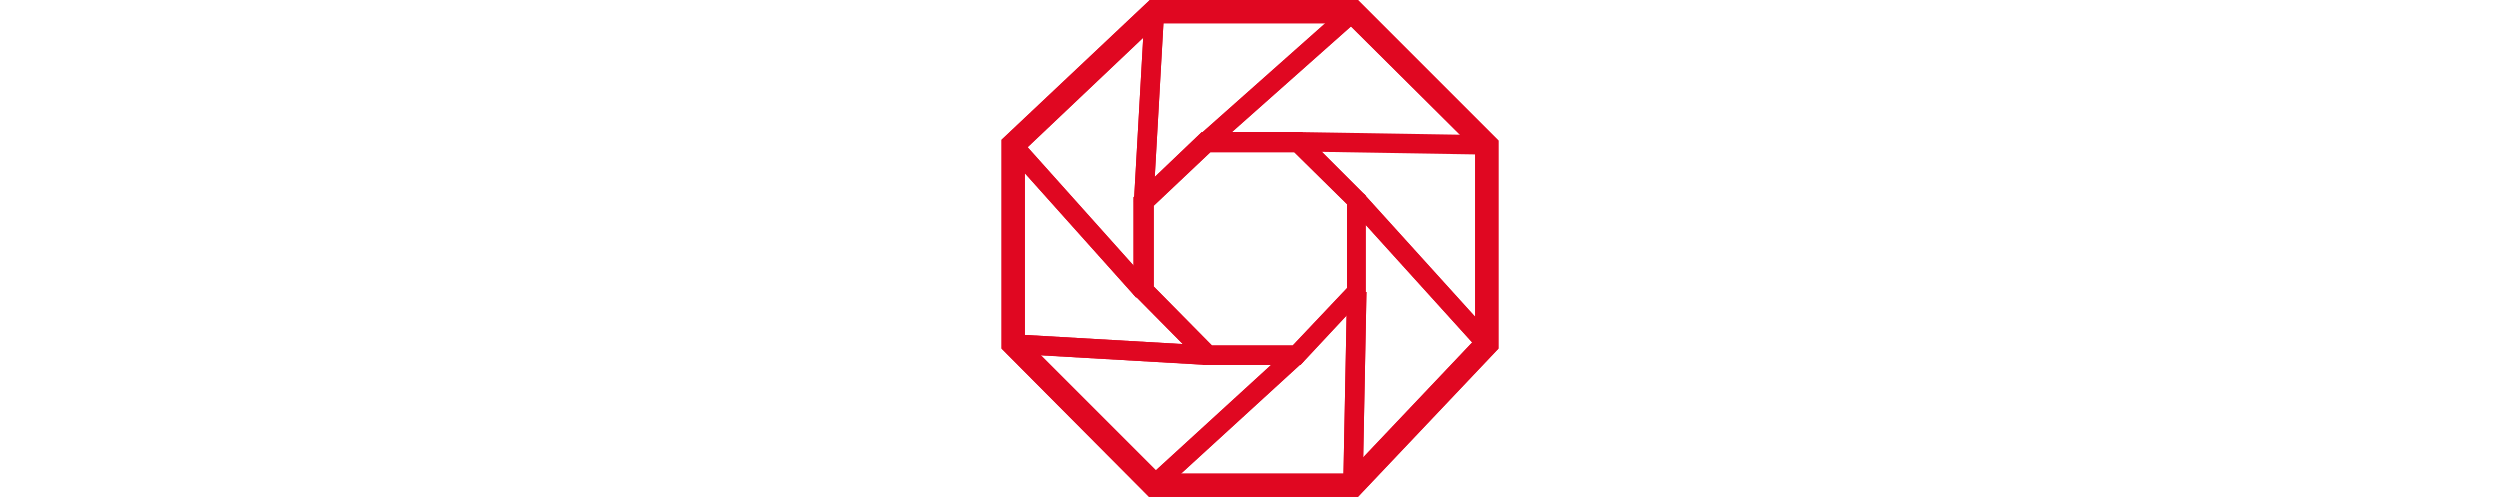 <?xml version="1.0" encoding="utf-8"?>
<!-- Generator: Adobe Illustrator 20.0.0, SVG Export Plug-In . SVG Version: 6.00 Build 0)  -->
<svg version="1.1" id="Ebene_1" xmlns="http://www.w3.org/2000/svg" xmlns:xlink="http://www.w3.org/1999/xlink" x="0px" y="0px"
	 viewBox="0 0 322 64" style="enable-background:new 0 0 322 64;" xml:space="preserve">
<style type="text/css">
	.st0{display:none;}
	.st1{display:inline;fill:#FFFFFF;stroke:#1D1D1B;stroke-width:2.5;stroke-miterlimit:12;}
	.st2{fill:#E00721;}
</style>
<g id="_x32__x2C_5" class="st0">
</g>
<g id="pfade" class="st0">
	<polyline class="st1" points="147.4,23.8 133.7,16.3 121.5,16.3 109.5,25.3 109.5,43.8 133,63.4 192.4,63.4 212.5,47.3 212.5,19.4 
		192.4,0.6 165.2,0.6 123.6,55.6 	"/>
</g>
<rect x="152.2" y="8.6" transform="matrix(0.748 -0.664 0.664 0.748 35.018 111.934)" class="st2" width="25.3" height="2.5"/>
<path class="st2" d="M132,43.7V19.3L149.2,3h24.4L190,19.3v24.4L173.6,61h-24.3L132,43.7z M148.1,0L129,18v26.9L148,64h26.9
	L193,44.9V18.1L174.9,0H148.1z"/>
<path class="st2" d="M156.1,44.5h10.4l7-7.4V26.3l-6.8-6.7h-10.8l-7.3,6.9v10.4L156.1,44.5z M167.5,47H155l-9-9.1V25.4l8.8-8.4h12.9
	l8.2,8.2v12.8L167.5,47z"/>
<rect x="181.9" y="22.5" transform="matrix(0.741 -0.671 0.671 0.741 23.896 132)" class="st2" width="2.5" height="25"/>
<rect x="162" y="48.8" transform="matrix(1.959620e-02 -1 1 1.959620e-02 121.038 223.505)" class="st2" width="24.9" height="2.5"/>
<rect x="145.4" y="52.9" transform="matrix(0.738 -0.675 0.675 0.738 4.818 120.638)" class="st2" width="24.9" height="2.5"/>
<rect x="141.8" y="32.4" transform="matrix(5.774610e-02 -0.998 0.998 5.774610e-02 89.85 185.196)" class="st2" width="2.5" height="25.1"/>
<rect x="137.6" y="15.5" transform="matrix(0.745 -0.667 0.667 0.745 16.75 99.862)" class="st2" width="2.5" height="25.1"/>
<rect x="135.7" y="12.5" transform="matrix(5.640000e-02 -0.998 0.998 5.640000e-02 125.924 160.669)" class="st2" width="24.5" height="2.5"/>
<rect x="178.1" y="6.3" transform="matrix(1.671435e-02 -1 1 1.671435e-02 157.883 197.501)" class="st2" width="2.5" height="24.3"/>
<rect x="152.2" y="8.6" transform="matrix(0.748 -0.664 0.664 0.748 35.018 111.934)" class="st2" width="25.3" height="2.5"/>
<path class="st2" d="M132,43.7V19.3L149.2,3h24.4L190,19.3v24.4L173.6,61h-24.3L132,43.7z M148.1,0L129,18v26.9L148,64h26.9
	L193,44.9V18.1L174.9,0H148.1z"/>
<path class="st2" d="M156.1,44.5h10.4l7-7.4V26.3l-6.8-6.7h-10.8l-7.3,6.9v10.4L156.1,44.5z M167.5,47H155l-9-9.1V25.4l8.8-8.4h12.9
	l8.2,8.2v12.8L167.5,47z"/>
<rect x="181.9" y="22.5" transform="matrix(0.741 -0.671 0.671 0.741 23.896 132)" class="st2" width="2.5" height="25"/>
<rect x="162" y="48.8" transform="matrix(1.959620e-02 -1 1 1.959620e-02 121.038 223.505)" class="st2" width="24.9" height="2.5"/>
<rect x="145.4" y="52.9" transform="matrix(0.738 -0.675 0.675 0.738 4.818 120.638)" class="st2" width="24.9" height="2.5"/>
<rect x="141.8" y="32.4" transform="matrix(5.774610e-02 -0.998 0.998 5.774610e-02 89.85 185.196)" class="st2" width="2.5" height="25.1"/>
<rect x="137.6" y="15.5" transform="matrix(0.745 -0.667 0.667 0.745 16.75 99.862)" class="st2" width="2.5" height="25.1"/>
<rect x="135.7" y="12.5" transform="matrix(5.640000e-02 -0.998 0.998 5.640000e-02 125.924 160.669)" class="st2" width="24.5" height="2.5"/>
</svg>
